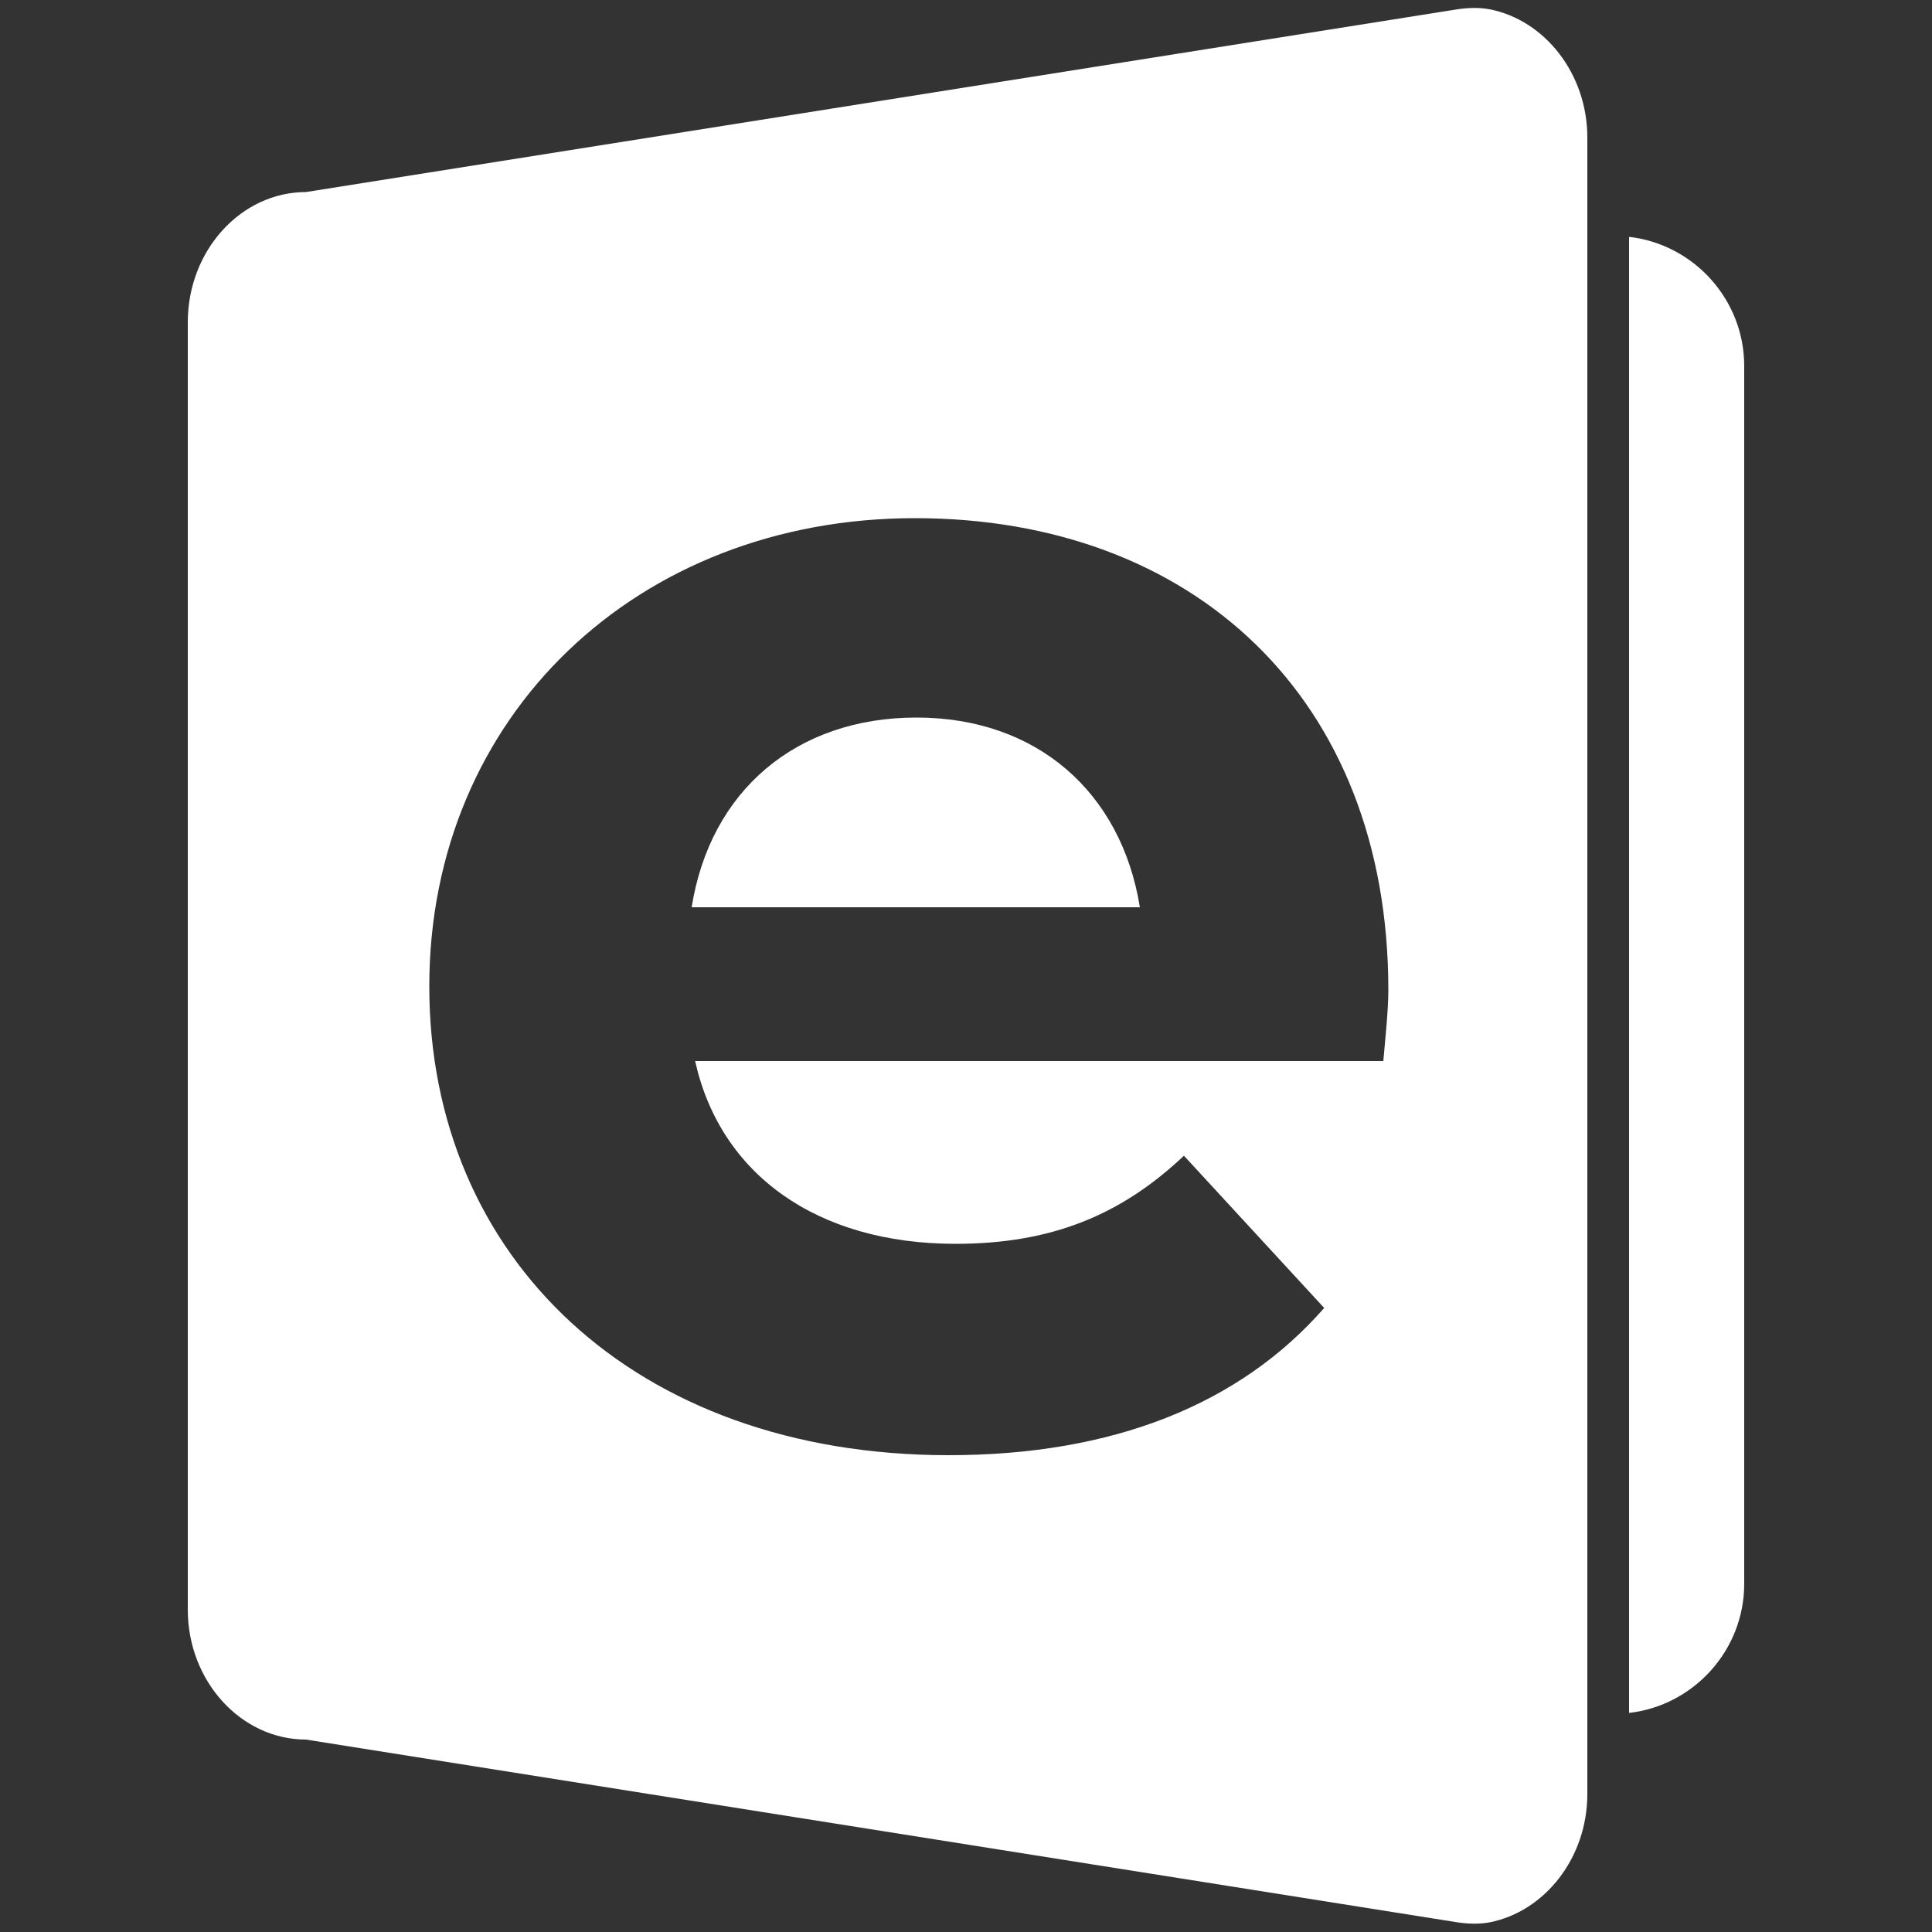 <?xml version="1.0" encoding="UTF-8"?>
<svg id="Layer_1" xmlns="http://www.w3.org/2000/svg" viewBox="0 0 50 50">
  <rect x="0" y="0" width="50" height="50" fill="#333333" stroke="none"/>
  <defs>
    <style>
      .cls-1 {
        fill: #fff;
      }
    </style>
  </defs>
  <path class="cls-1" d="M45.14,9.47v31.52c0,1.72-1.31,3.15-2.98,3.34V6.13c1.67.19,2.98,1.62,2.98,3.34Z"/>
  <path class="cls-1" d="M29.5,23.48h-11.6c.48-3.02,2.71-4.91,5.82-4.91s5.3,1.93,5.78,4.91Z"/>
  <path class="cls-1" d="M38.55.24c-.27-.05-.56-.04-.83,0L7.92,4.97c-1.68,0-3.06,1.51-3.06,3.37v33.32c0,1.85,1.38,3.36,3.06,3.36l29.8,4.73c.27.04.56.05.83,0,1.43-.28,2.53-1.67,2.53-3.32V3.56c0-1.65-1.1-3.04-2.53-3.32ZM35.8,27.46h-17.81c.65,2.93,3.15,4.73,6.74,4.73,2.49,0,4.29-.75,5.91-2.28l3.63,3.94c-2.19,2.5-5.47,3.81-9.72,3.81-8.14,0-13.44-5.12-13.44-12.13s5.39-12.12,12.57-12.12,12.25,4.64,12.25,12.21c0,.53-.08,1.27-.13,1.84Z"/>
</svg>